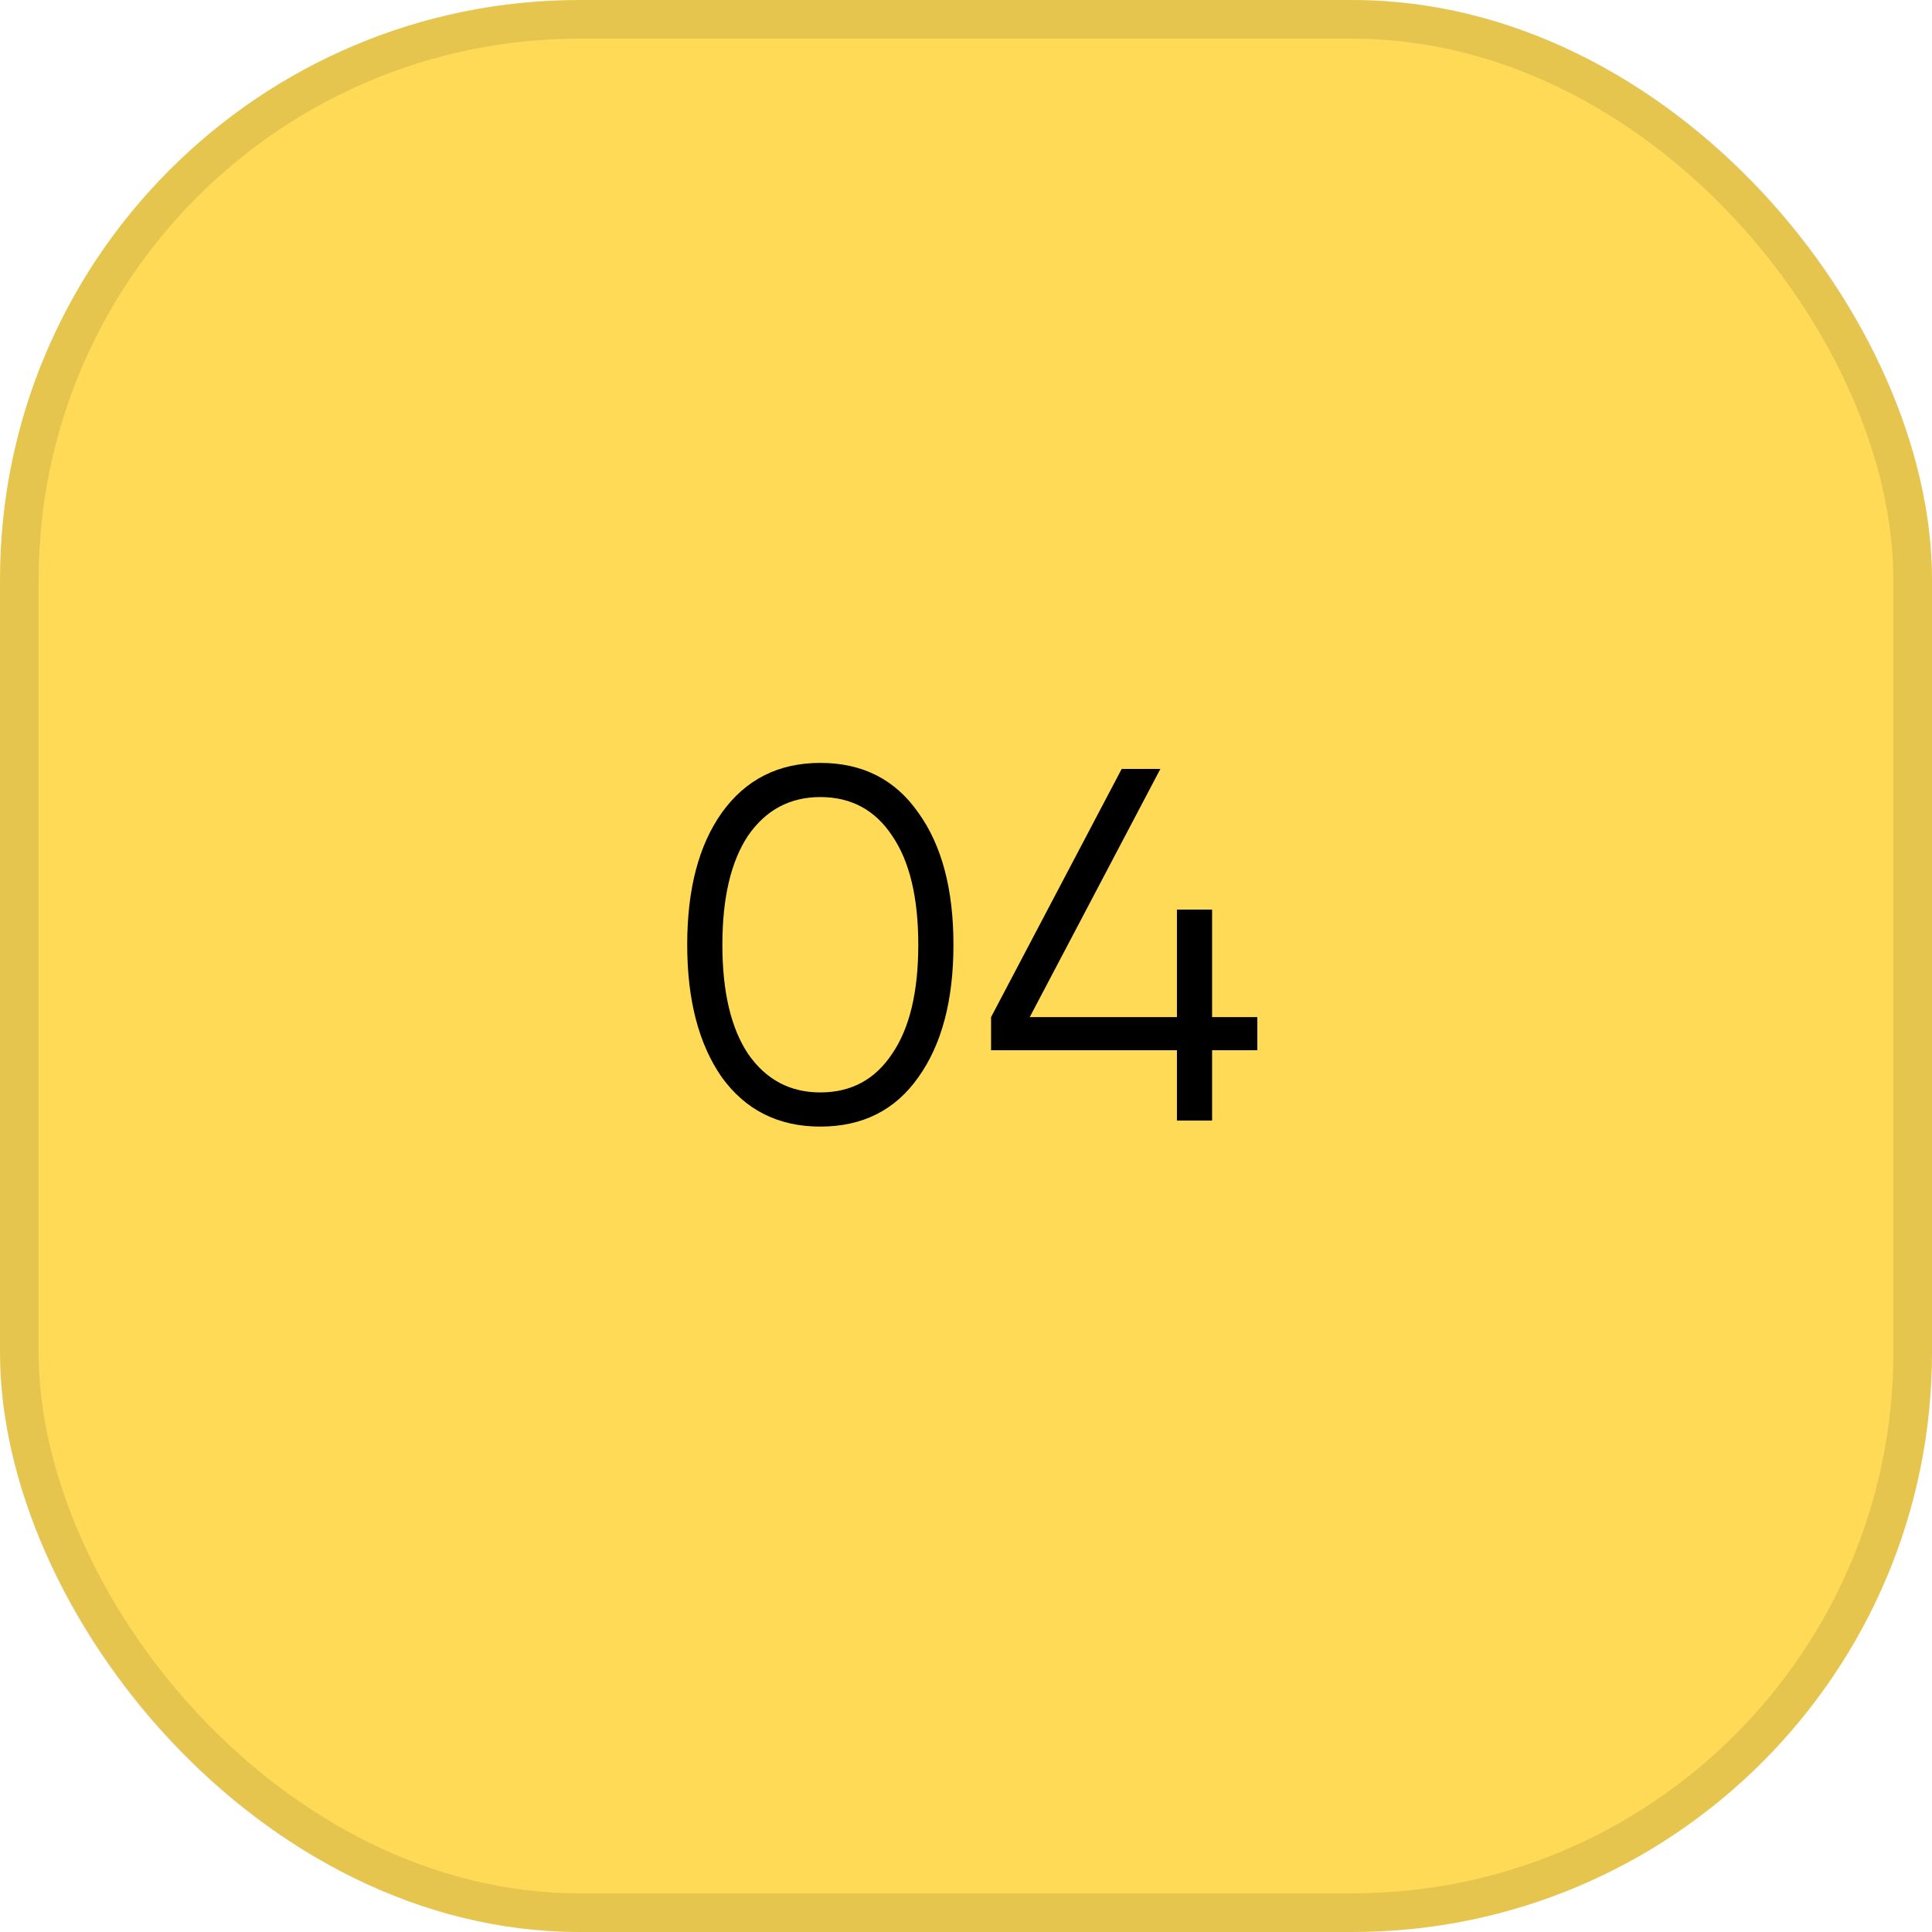 <?xml version="1.0" encoding="UTF-8"?> <svg xmlns="http://www.w3.org/2000/svg" width="50" height="50" viewBox="0 0 50 50" fill="none"><rect width="50" height="50" rx="15" fill="#FFDA56"></rect><rect x="0.5" y="0.5" width="49" height="49" rx="14.5" stroke="black" stroke-opacity="0.1"></rect><path d="M23.765 27.882C23.167 28.731 22.322 29.156 21.23 29.156C20.147 29.156 19.298 28.731 18.682 27.882C18.084 27.024 17.785 25.88 17.785 24.45C17.785 23.011 18.084 21.872 18.682 21.031C19.298 20.173 20.147 19.744 21.23 19.744C22.322 19.744 23.167 20.173 23.765 21.031C24.372 21.872 24.675 23.011 24.675 24.45C24.675 25.889 24.372 27.033 23.765 27.882ZM19.358 27.271C19.818 27.938 20.442 28.272 21.23 28.272C22.028 28.272 22.647 27.938 23.089 27.271C23.54 26.612 23.765 25.672 23.765 24.45C23.765 23.228 23.54 22.288 23.089 21.629C22.647 20.962 22.028 20.628 21.23 20.628C20.442 20.628 19.818 20.962 19.358 21.629C18.916 22.296 18.695 23.237 18.695 24.45C18.695 25.663 18.916 26.604 19.358 27.271ZM31.369 26.322H32.539V27.18H31.369V29H30.459V27.18H25.649V26.322L29.029 19.9H30.03L26.65 26.322H30.459V23.54H31.369V26.322Z" fill="black"></path></svg> 